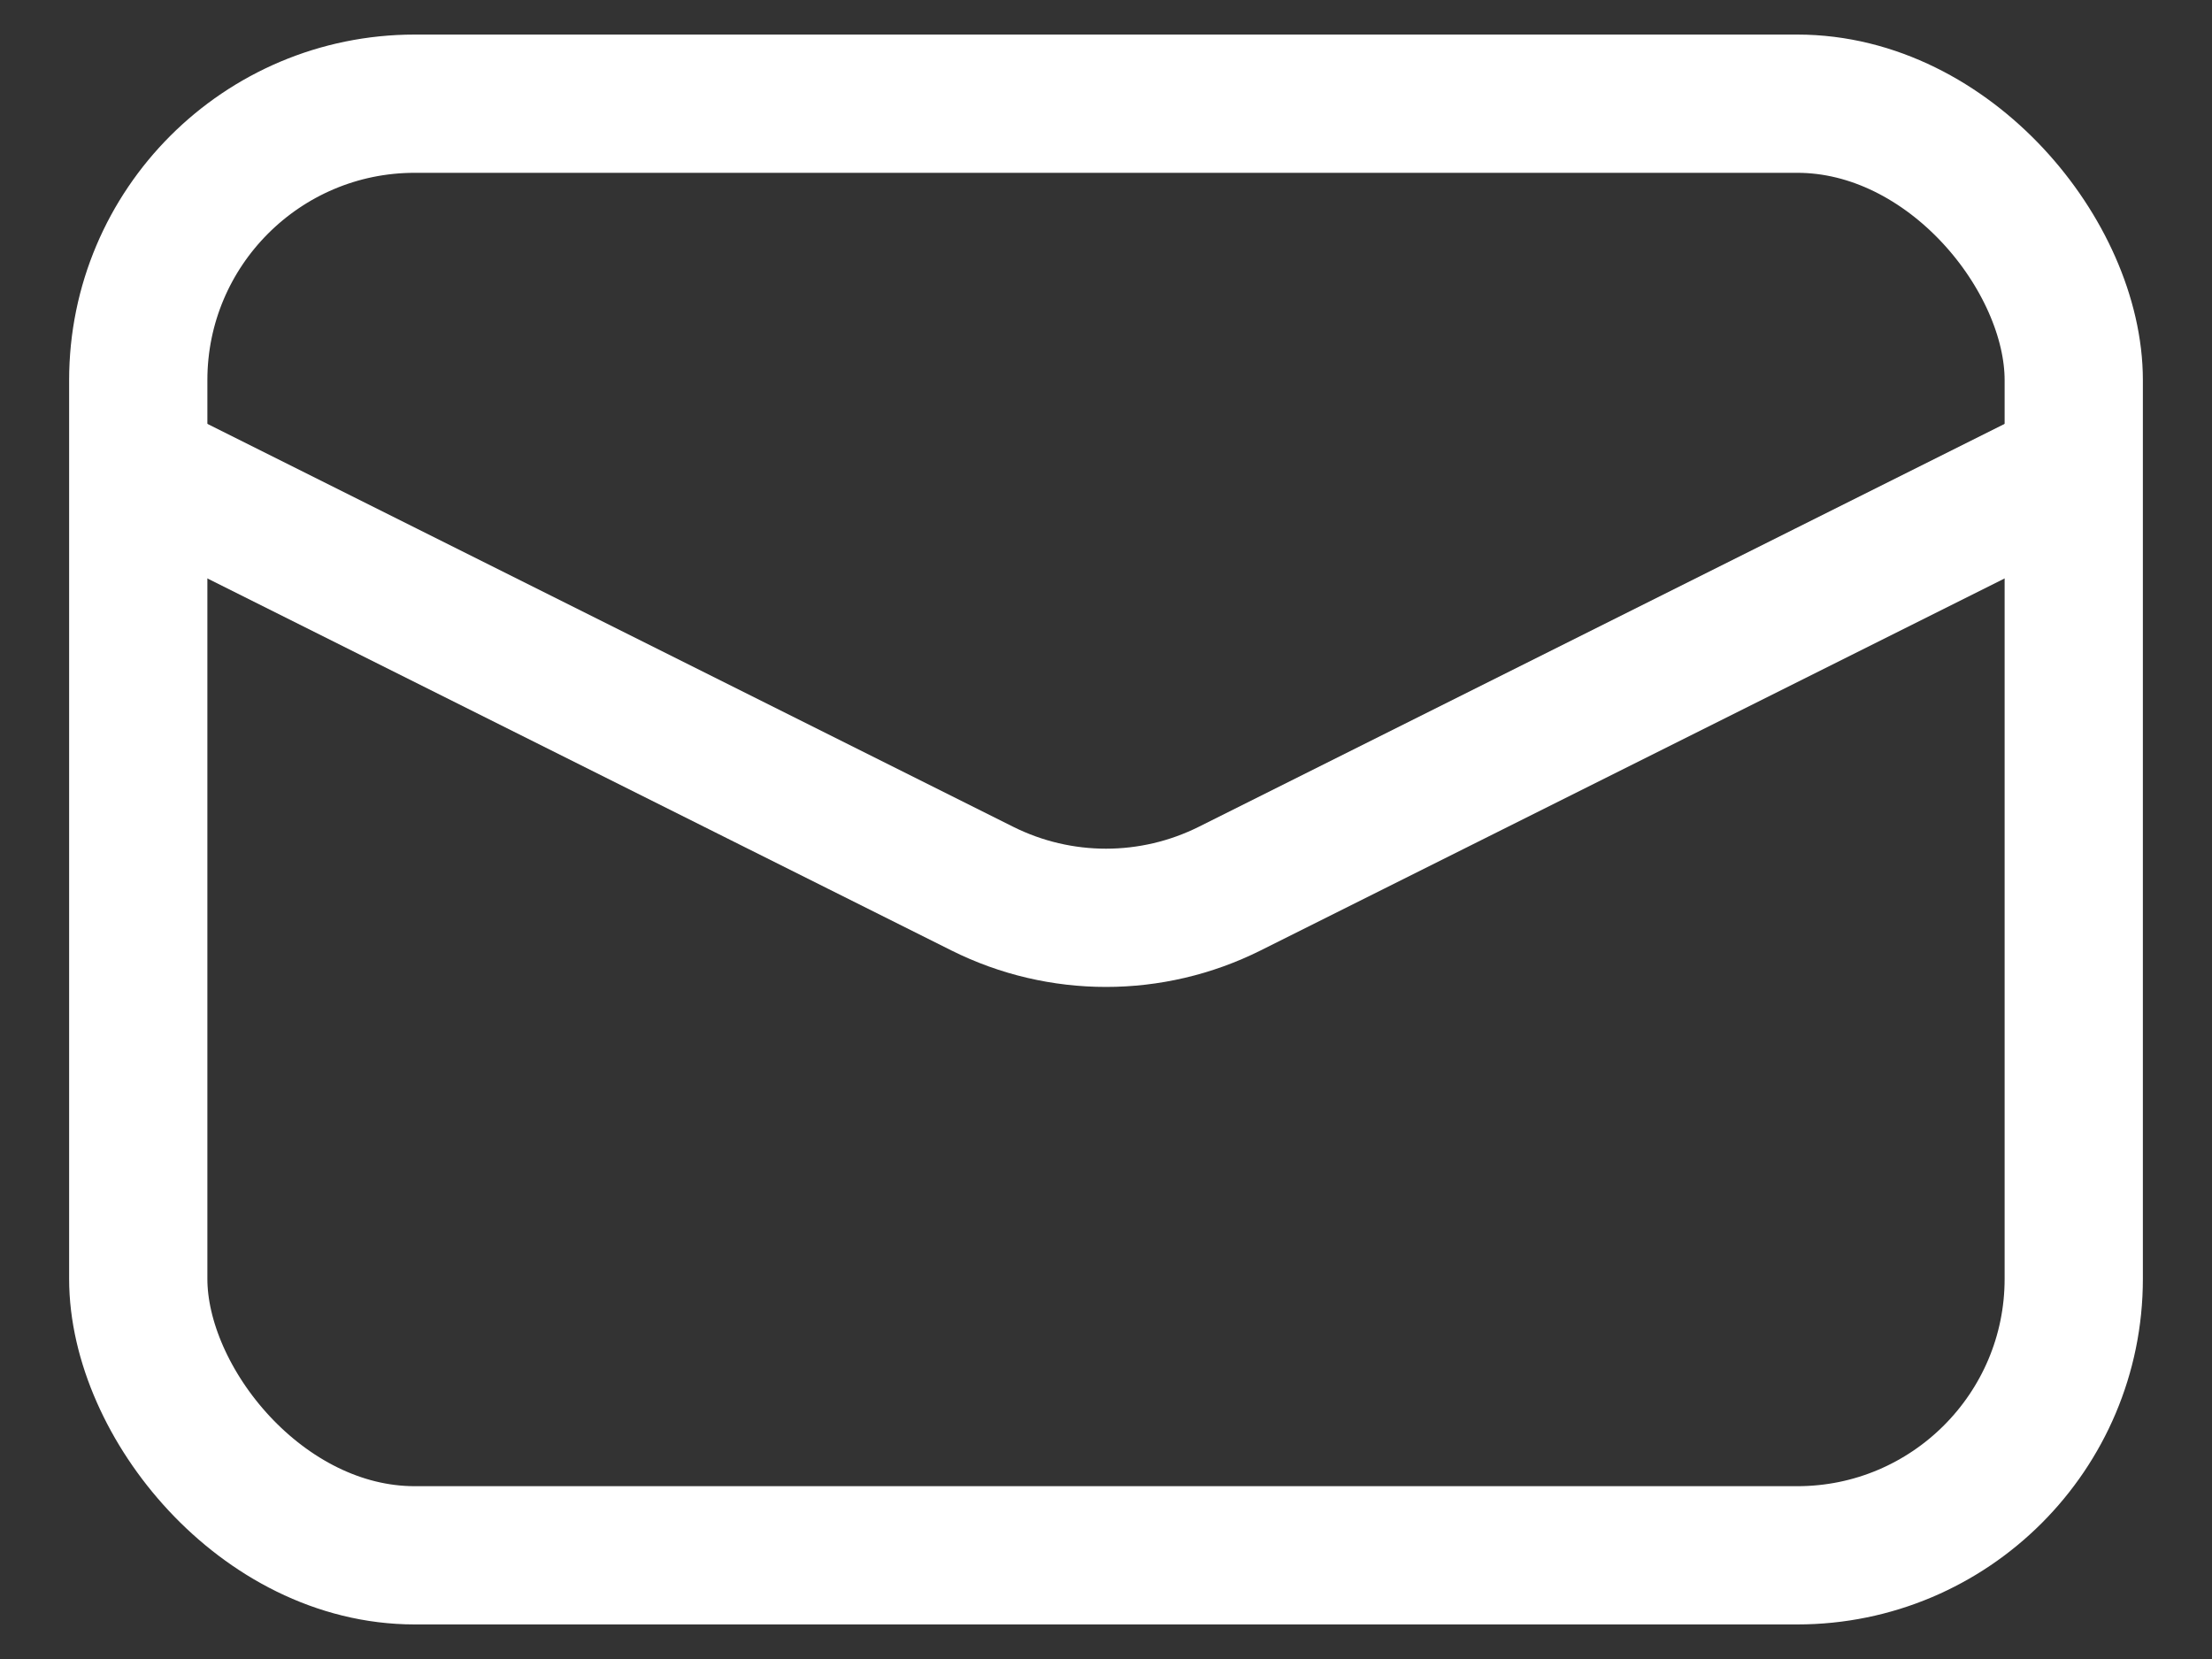 <svg width="16" height="12" viewBox="0 0 16 12" fill="none" xmlns="http://www.w3.org/2000/svg">
<rect x="0" y="0" width="16" height="12" fill="#333333" stroke="none"/>
<rect x="1" y="0.75" width="14" height="10.5" rx="2" stroke="white"/>
<path d="M1 3.375L7.106 6.428C7.669 6.709 8.331 6.709 8.894 6.428L15 3.375" stroke="white"/>
</svg>
